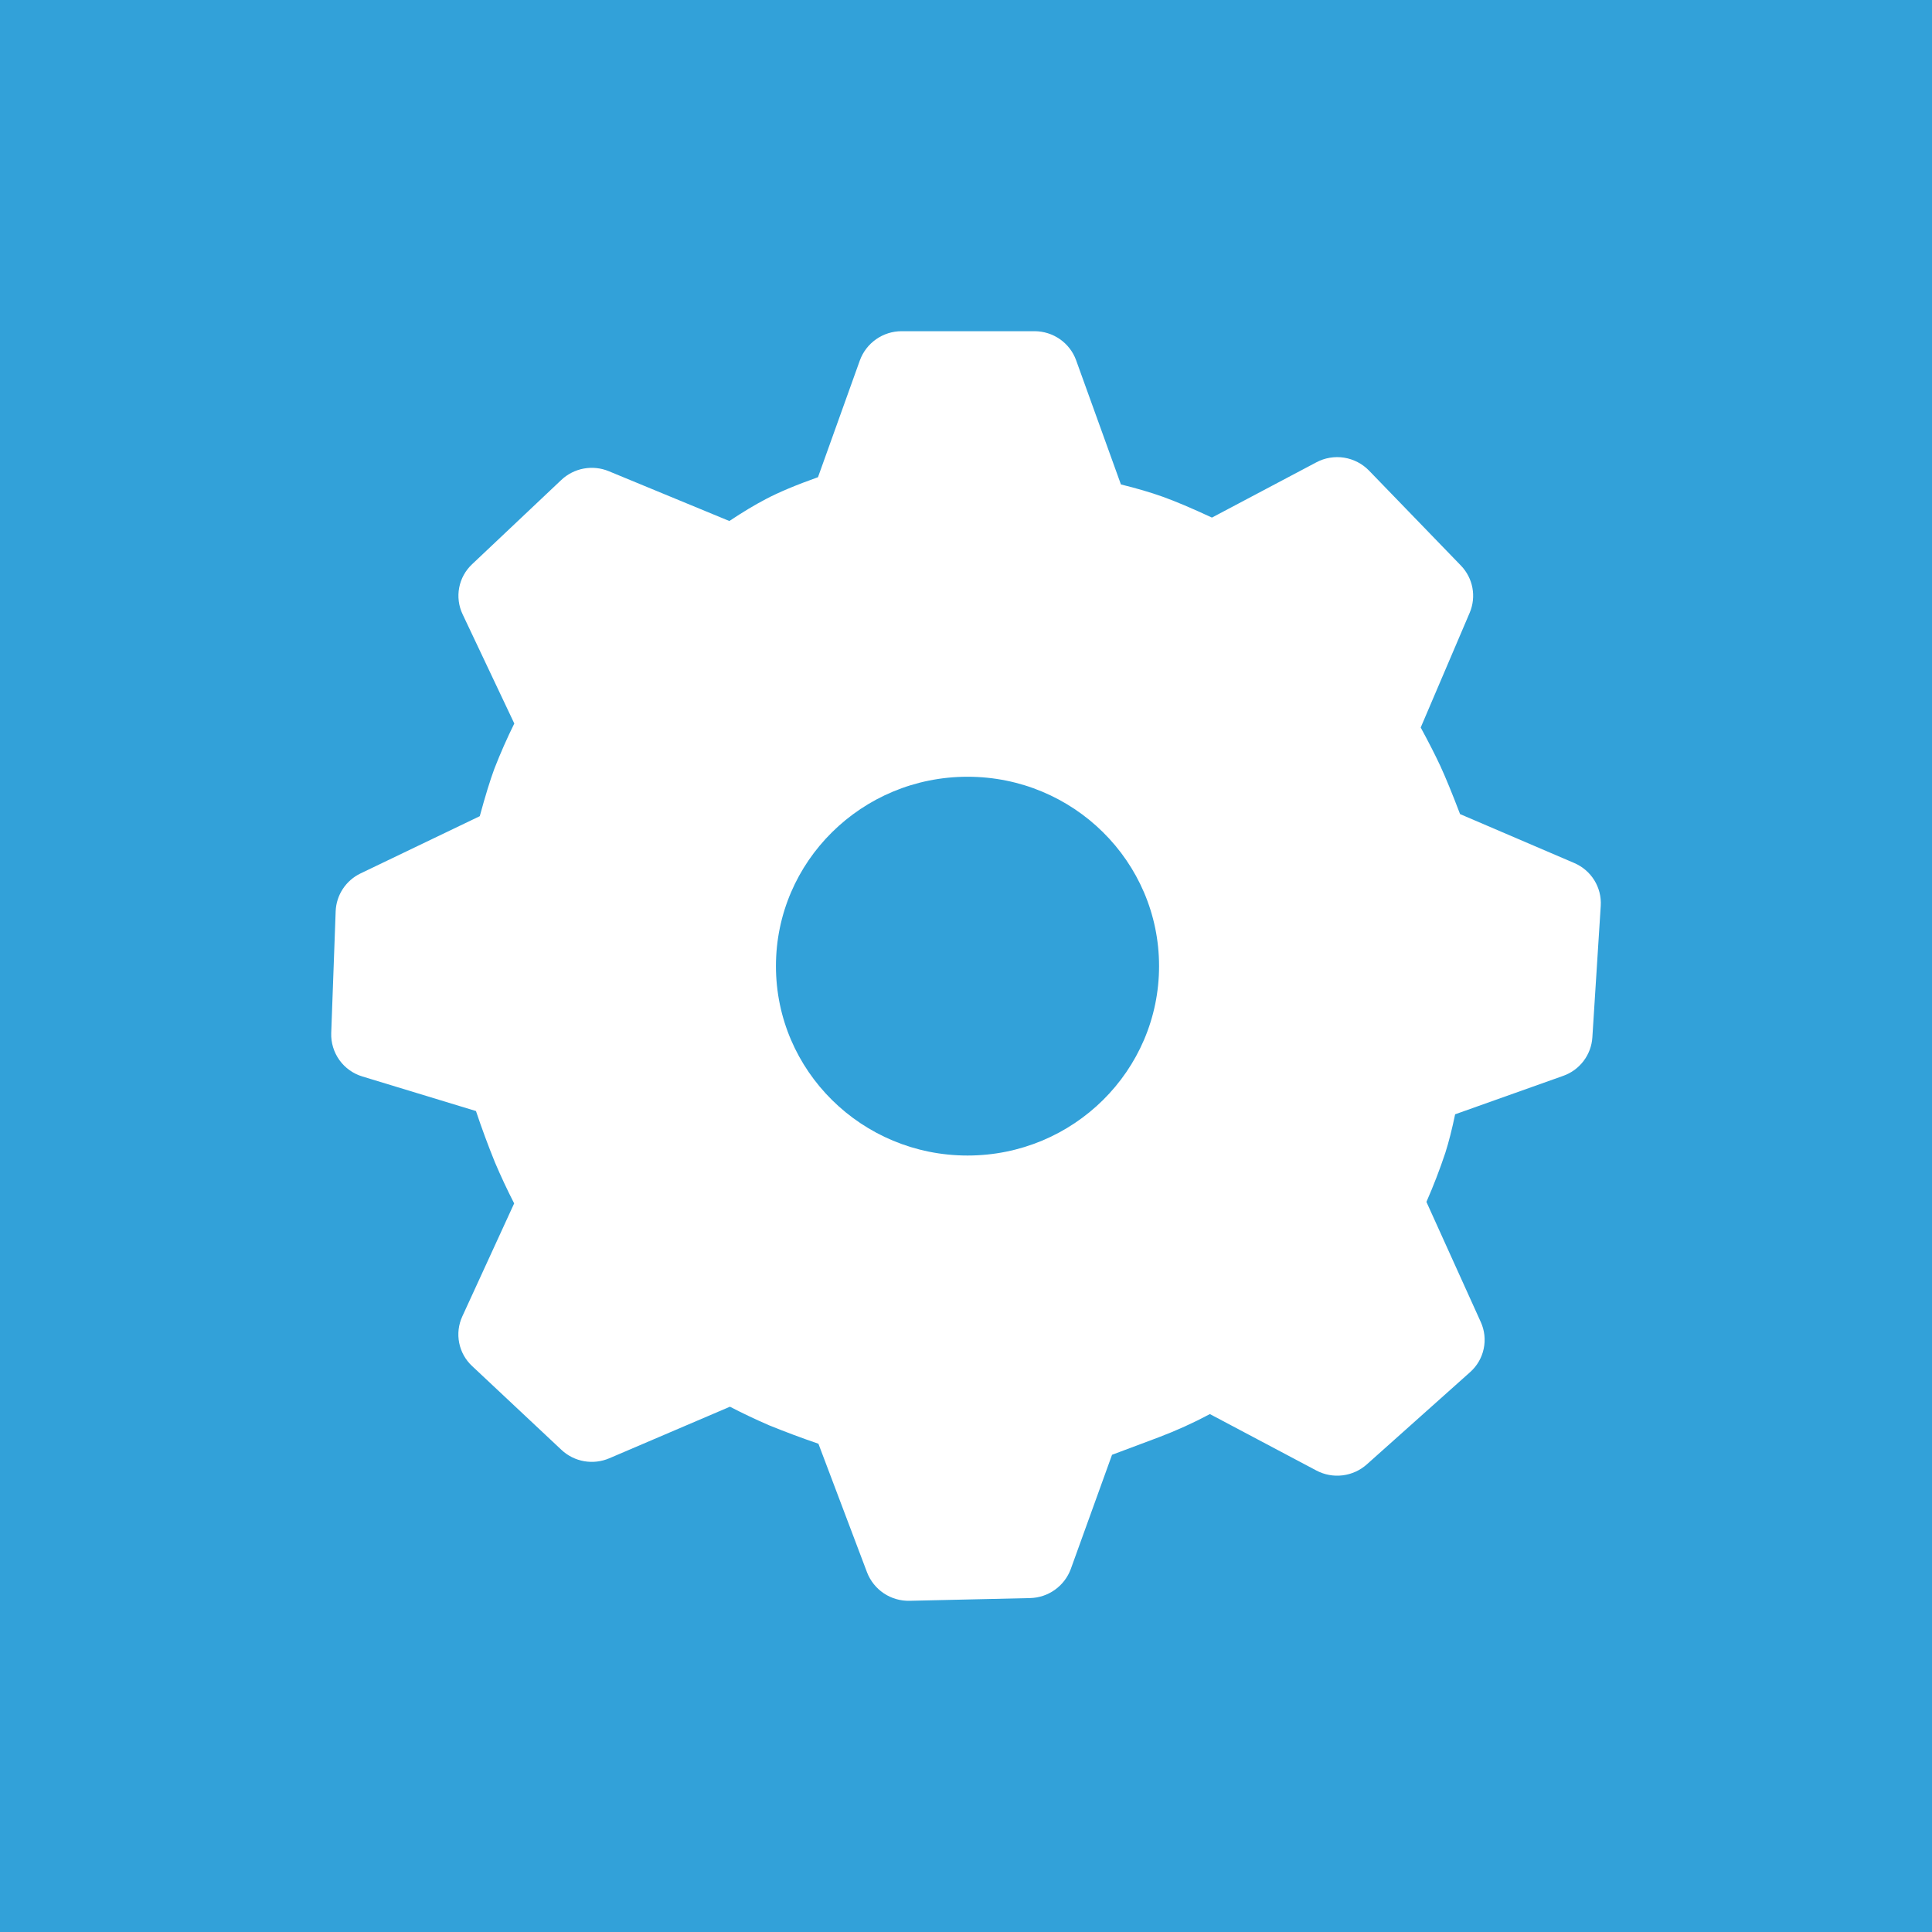 <svg width="70" height="70" viewBox="0 0 70 70" fill="none" xmlns="http://www.w3.org/2000/svg">
<rect x="0" y="0" width="70" height="70" fill="#333333" stroke="none"/>
<g clip-path="url(#clip0_1364_2)">
<path d="M70 0H0V70H70V0Z" fill="#32A1D9"/>
<path d="M37.48 12C38.156 12 38.761 12.421 38.989 13.051L40.613 17.552C41.194 17.696 41.695 17.843 42.117 17.994C42.577 18.158 43.175 18.411 43.911 18.753L47.692 16.752C48 16.587 48.354 16.528 48.699 16.582C49.044 16.637 49.362 16.802 49.605 17.053L52.931 20.491C53.373 20.949 53.497 21.619 53.249 22.203L51.475 26.359C51.768 26.898 52.004 27.362 52.184 27.748C52.377 28.166 52.616 28.749 52.901 29.496L57.034 31.267C57.655 31.531 58.039 32.152 57.998 32.817L57.694 37.59C57.674 37.9 57.562 38.197 57.374 38.444C57.186 38.691 56.93 38.878 56.636 38.981L52.722 40.373C52.61 40.912 52.492 41.377 52.368 41.766C52.167 42.37 51.938 42.964 51.682 43.547L53.649 47.894C53.789 48.199 53.827 48.541 53.757 48.869C53.688 49.198 53.514 49.495 53.263 49.717L49.523 53.057C49.277 53.277 48.969 53.416 48.642 53.455C48.315 53.495 47.983 53.433 47.692 53.278L43.837 51.235C43.235 51.556 42.612 51.838 41.974 52.079L40.291 52.71L38.796 56.85C38.684 57.152 38.484 57.414 38.221 57.601C37.959 57.789 37.646 57.893 37.324 57.901L32.954 58C32.623 58.007 32.297 57.913 32.022 57.729C31.747 57.545 31.535 57.28 31.415 56.971L29.653 52.309C29.052 52.104 28.457 51.881 27.868 51.642C27.387 51.434 26.913 51.209 26.447 50.968L22.077 52.836C21.789 52.959 21.472 52.996 21.163 52.942C20.855 52.888 20.569 52.745 20.341 52.53L17.107 49.496C16.865 49.272 16.701 48.977 16.637 48.654C16.573 48.331 16.612 47.995 16.75 47.696L18.629 43.602C18.38 43.116 18.149 42.622 17.935 42.12C17.686 41.506 17.456 40.884 17.245 40.255L13.128 39.002C12.793 38.901 12.501 38.692 12.297 38.408C12.094 38.124 11.989 37.78 12.001 37.431L12.162 33.013C12.174 32.724 12.264 32.445 12.423 32.204C12.582 31.964 12.803 31.771 13.063 31.646L17.383 29.572C17.582 28.839 17.759 28.265 17.912 27.852C18.129 27.295 18.37 26.749 18.634 26.214L16.762 22.258C16.619 21.958 16.575 21.62 16.637 21.293C16.699 20.966 16.864 20.668 17.107 20.441L20.336 17.391C20.562 17.177 20.845 17.033 21.151 16.977C21.458 16.921 21.773 16.954 22.061 17.074L26.426 18.877C26.908 18.556 27.346 18.293 27.742 18.086C28.213 17.837 28.844 17.572 29.637 17.29L31.155 13.056C31.268 12.747 31.474 12.48 31.744 12.291C32.013 12.102 32.335 12.001 32.664 12H37.48ZM35.056 28.143C31.222 28.143 28.114 31.214 28.114 35.004C28.114 38.795 31.222 41.867 35.056 41.867C38.89 41.867 41.995 38.795 41.995 35.004C41.995 31.214 38.89 28.143 35.056 28.143Z" fill="white"/>
</g>
<defs>
<clipPath id="clip0_1364_2">
<rect width="70" height="70" fill="white"/>
</clipPath>
</defs>
</svg>
